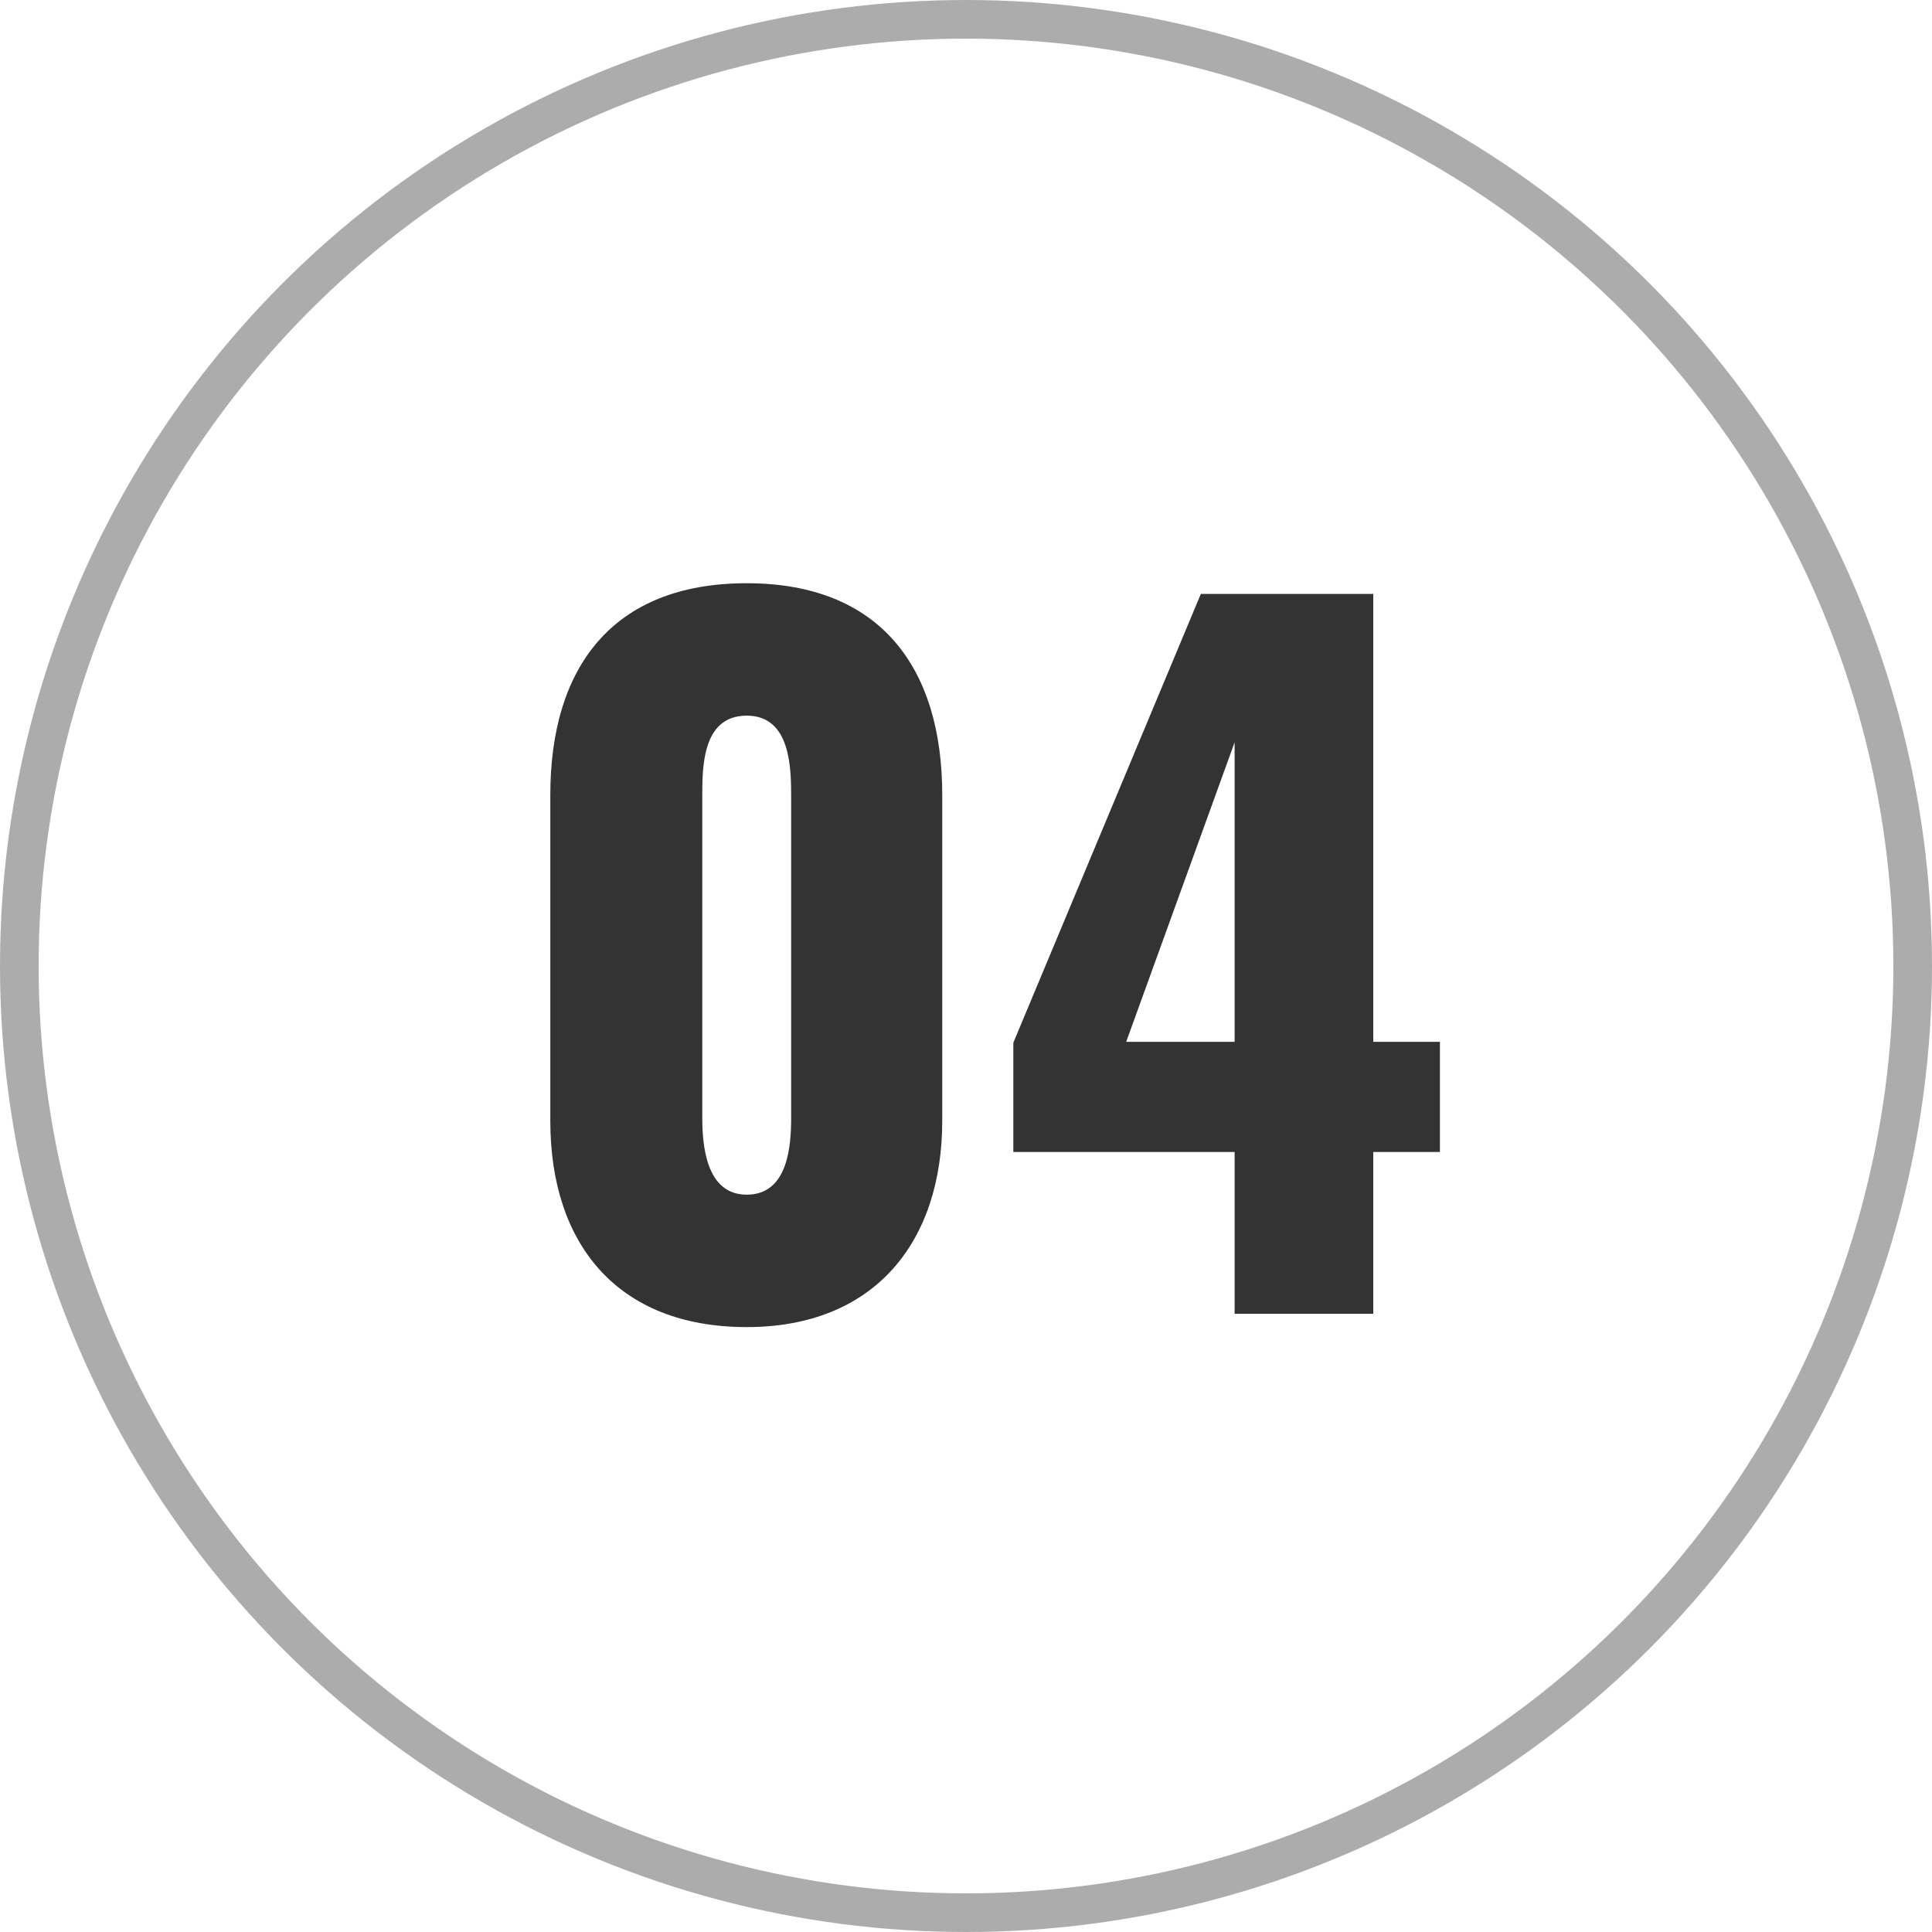 <svg xmlns="http://www.w3.org/2000/svg" width="50" height="50" viewBox="0 0 50 50">
  <g id="_04" data-name="04" transform="translate(-1290 -300)">
    <g id="楕円形_4" data-name="楕円形 4" transform="translate(1290 300)" fill="none" stroke="#acacac" stroke-width="1">
      <circle cx="25" cy="25" r="25" stroke="none"/>
      <circle cx="25" cy="25" r="24.5" fill="none"/>
    </g>
    <path id="パス_4880" data-name="パス 4880" d="M6.325.345c3.312,0,5.06-2.208,5.06-5.336v-8.441c0-3.266-1.587-5.474-5.06-5.474-3.5,0-5.083,2.208-5.083,5.474v8.441C1.242-1.817,2.967.345,6.325.345Zm0-3.427c-1.058,0-1.15-1.288-1.15-2V-13.34c0-.759-.023-2.139,1.15-2.139,1.15,0,1.15,1.38,1.15,2.139v8.257C7.475-4.37,7.406-3.082,6.325-3.082ZM18.952,0H22.54V-4.186h1.725V-7.038H22.54V-18.63H18.078L13.225-7.015v2.829h5.727ZM16.146-7.038l2.806-7.751v7.751Z" transform="translate(1303 334)" fill="#333"/>
  </g>
</svg>

